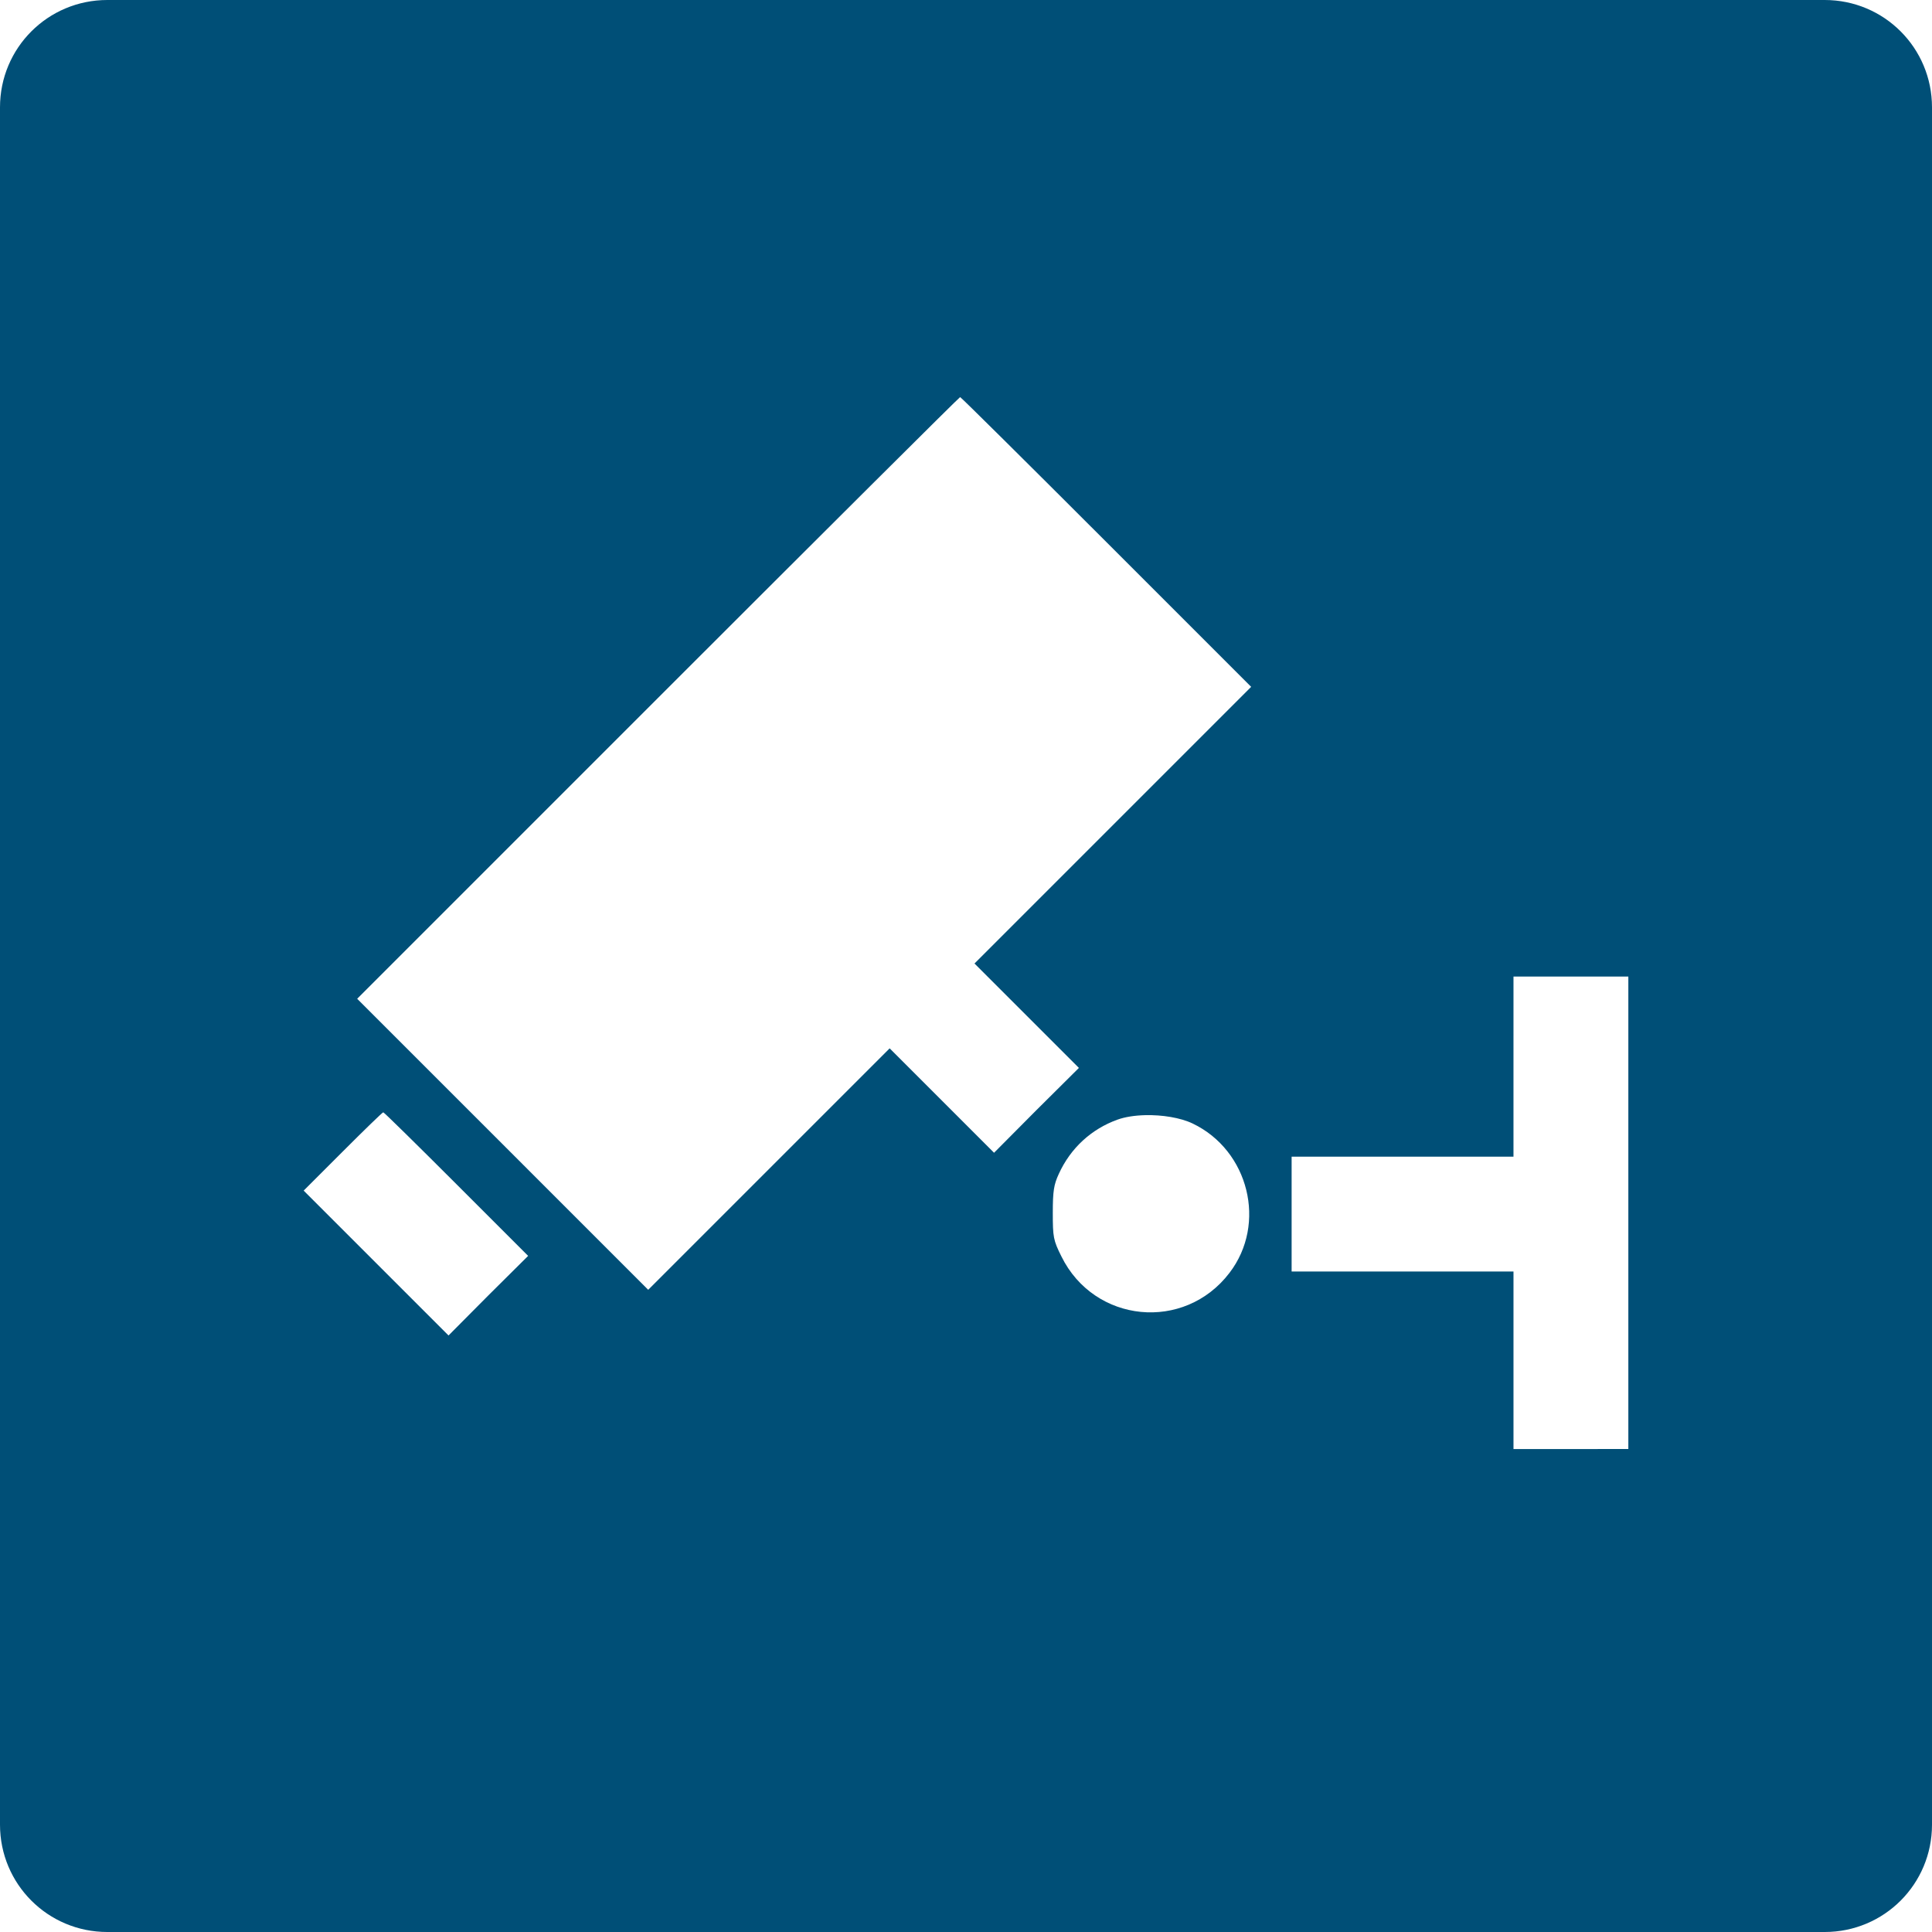 <?xml version="1.0" encoding="UTF-8" standalone="no"?>
<svg
   xmlns:dc="http://purl.org/dc/elements/1.1/"
   xmlns:cc="http://creativecommons.org/ns#"
   xmlns:rdf="http://www.w3.org/1999/02/22-rdf-syntax-ns#"
   xmlns:svg="http://www.w3.org/2000/svg"
   xmlns="http://www.w3.org/2000/svg"
   id="svg2"
   height="360"
   width="360"
   version="1.1">
  <defs
     id="defs4">
    <pattern
       id="pattern4002"
       patternTransform="translate(18.509,18)"
       height="476"
       width="370"
       patternUnits="userSpaceOnUse">
      <rect
         style="fill:#00e5ff;fill-opacity:1"
         id="rect2240"
         width="370"
         height="476"
         x="0"
         y="0"
         rx="20"
         ry="20" />
    </pattern>
    <pattern
       patternUnits="userSpaceOnUse"
       width="370"
       height="476"
       patternTransform="translate(18.509,18)"
       id="pattern4002-7">
      <rect
         ry="20"
         rx="20"
         y="0"
         x="0"
         height="476"
         width="370"
         id="rect2240-5"
         style="fill:#00e5ff;fill-opacity:1" />
    </pattern>
  </defs>
  <path
     id="rect870-7-3-9-36"
     d="M 20,0 C 8.92,0 0,8.92 0,20 v 320 c 0,11.08 8.92,20 20,20 h 320 c 11.08,0 20,-8.92 20,-20 V 20 C 360,8.92 351.08,0 340,0 Z m 158.908,73.996 c 0.143,0 12.402,12.159 27.234,26.994 l 26.992,26.996 -25.775,25.775 -25.777,25.777 9.729,9.727 9.727,9.727 -7.93,7.879 -7.879,7.93 -9.727,-9.729 -9.727,-9.727 -22.52,22.52 -22.471,22.471 -27.09,-27.092 -27.141,-27.139 56.029,-56.031 c 30.837,-30.834 56.178,-56.078 56.324,-56.078 z m 103.109,107.973 h 10.701 10.699 v 44.018 44.018 H 292.719 282.017 V 253.467 236.93 h -20.67 -20.672 v -10.699 -10.699 h 20.67 20.67 v -16.779 0 z M 71.416,207.264 c 0.146,0 6.274,6.03 13.619,13.375 l 13.375,13.375 -7.441,7.393 -7.393,7.439 -13.473,-13.473 -13.52,-13.52 7.297,-7.295 c 3.987,-3.99 7.389,-7.295 7.535,-7.295 z m 141.957,0.531 c 3.17,-0.079 6.59,0.465 8.869,1.561 10.458,5.01 13.862,18.677 6.857,27.82 -8.415,11.04 -25.194,9.386 -31.322,-3.064 -1.506,-3.015 -1.603,-3.599 -1.603,-8.123 0,-4.035 0.193,-5.251 1.117,-7.246 2.189,-4.816 6.08,-8.367 10.943,-10.117 1.423,-0.511 3.236,-0.783 5.139,-0.83 z"
     style="opacity:1;fill:#004f77;fill-opacity:1;stroke:none;stroke-width:3.78;stroke-linecap:round;stroke-linejoin:round;stroke-miterlimit:4;stroke-dasharray:none;stroke-opacity:1;paint-order:normal" />
</svg>
